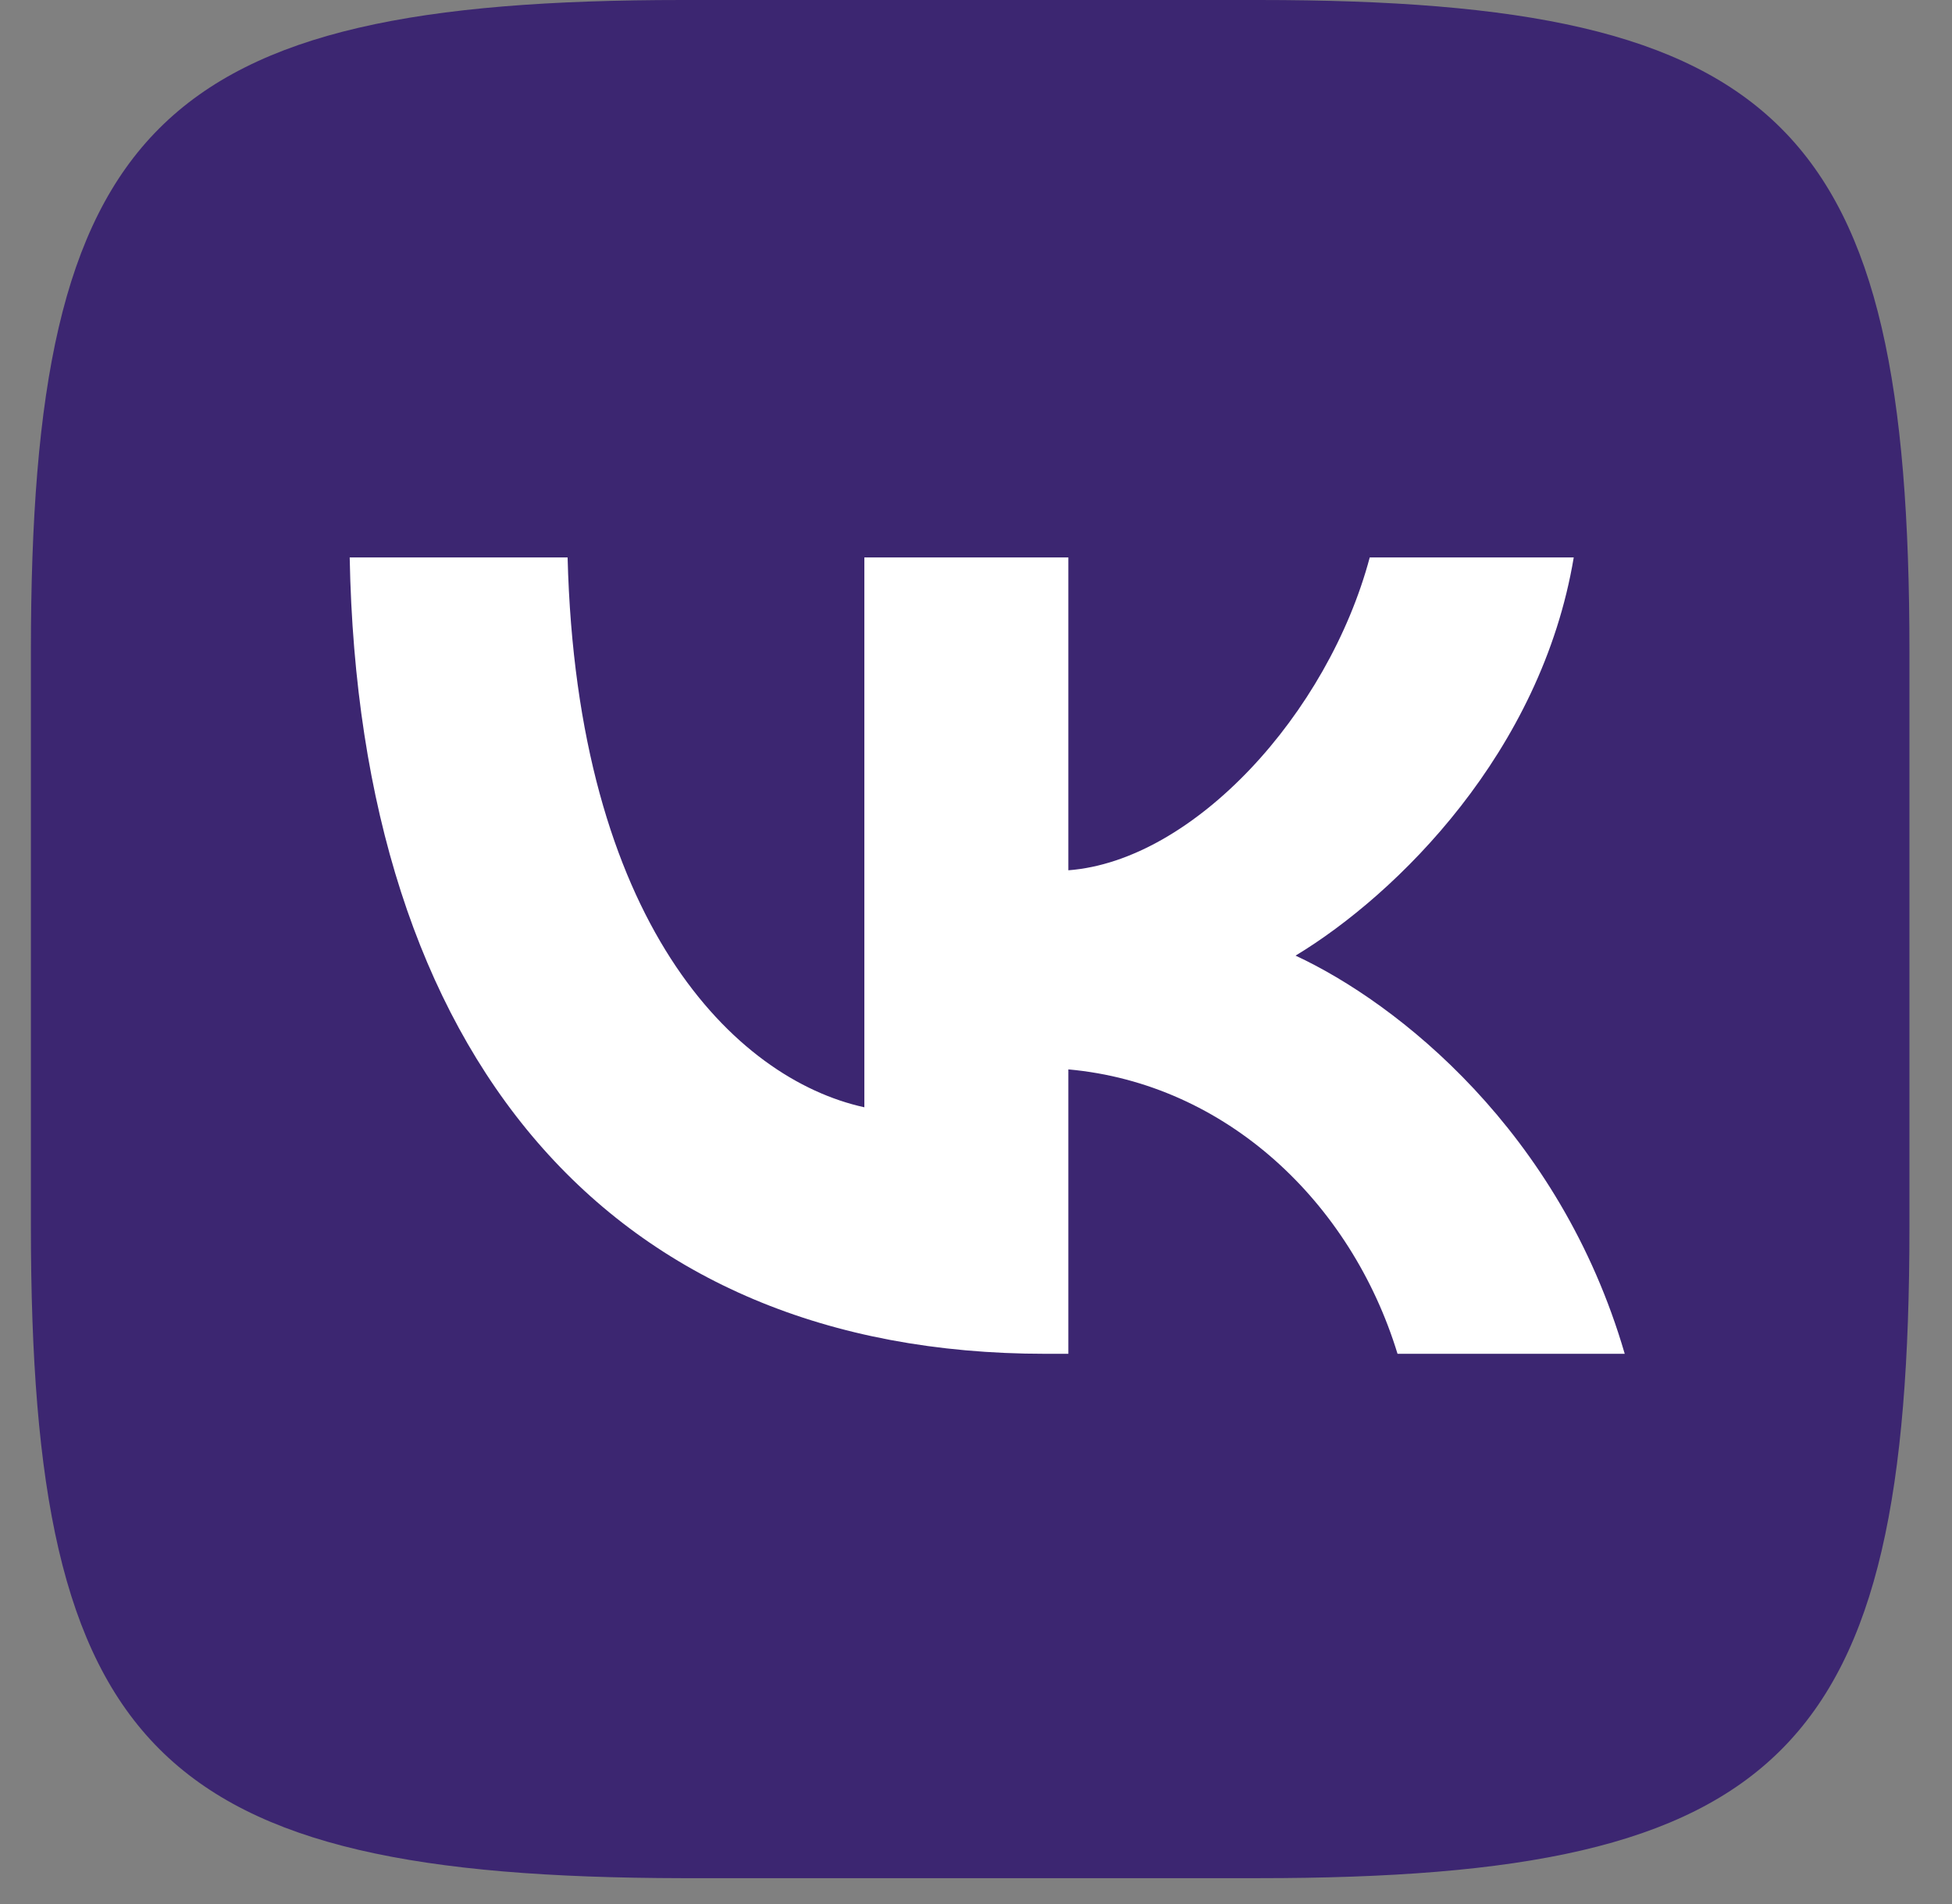 <svg width="41" height="40" viewBox="0 0 41 40" fill="none" xmlns="http://www.w3.org/2000/svg">
<rect x="0" y="0" width="41" height="40" fill="#808080" stroke="none"/>
<path fill-rule="evenodd" clip-rule="evenodd" d="M14.336 0H26.44C37.476 0 40.106 2.629 40.106 13.68V25.778C40.106 36.828 37.476 39.457 26.42 39.457H14.336C3.28 39.437 0.649 36.807 0.649 25.757V13.68C0.649 2.629 3.28 0 14.336 0Z" fill="#3C2671"/>
<path d="M21.953 28.441C12.798 28.441 7.54 22.167 7.345 11.711H11.922C12.117 19.379 15.428 22.665 18.155 23.262V11.711H22.44V18.283C25.069 18.084 27.893 14.997 28.77 11.711H33.055C32.373 15.794 29.354 18.781 27.212 20.076C29.354 21.072 32.763 23.76 34.126 28.441H29.354C28.38 25.254 25.751 22.764 22.44 22.466V28.441H21.953Z" fill="white"/>
</svg>
